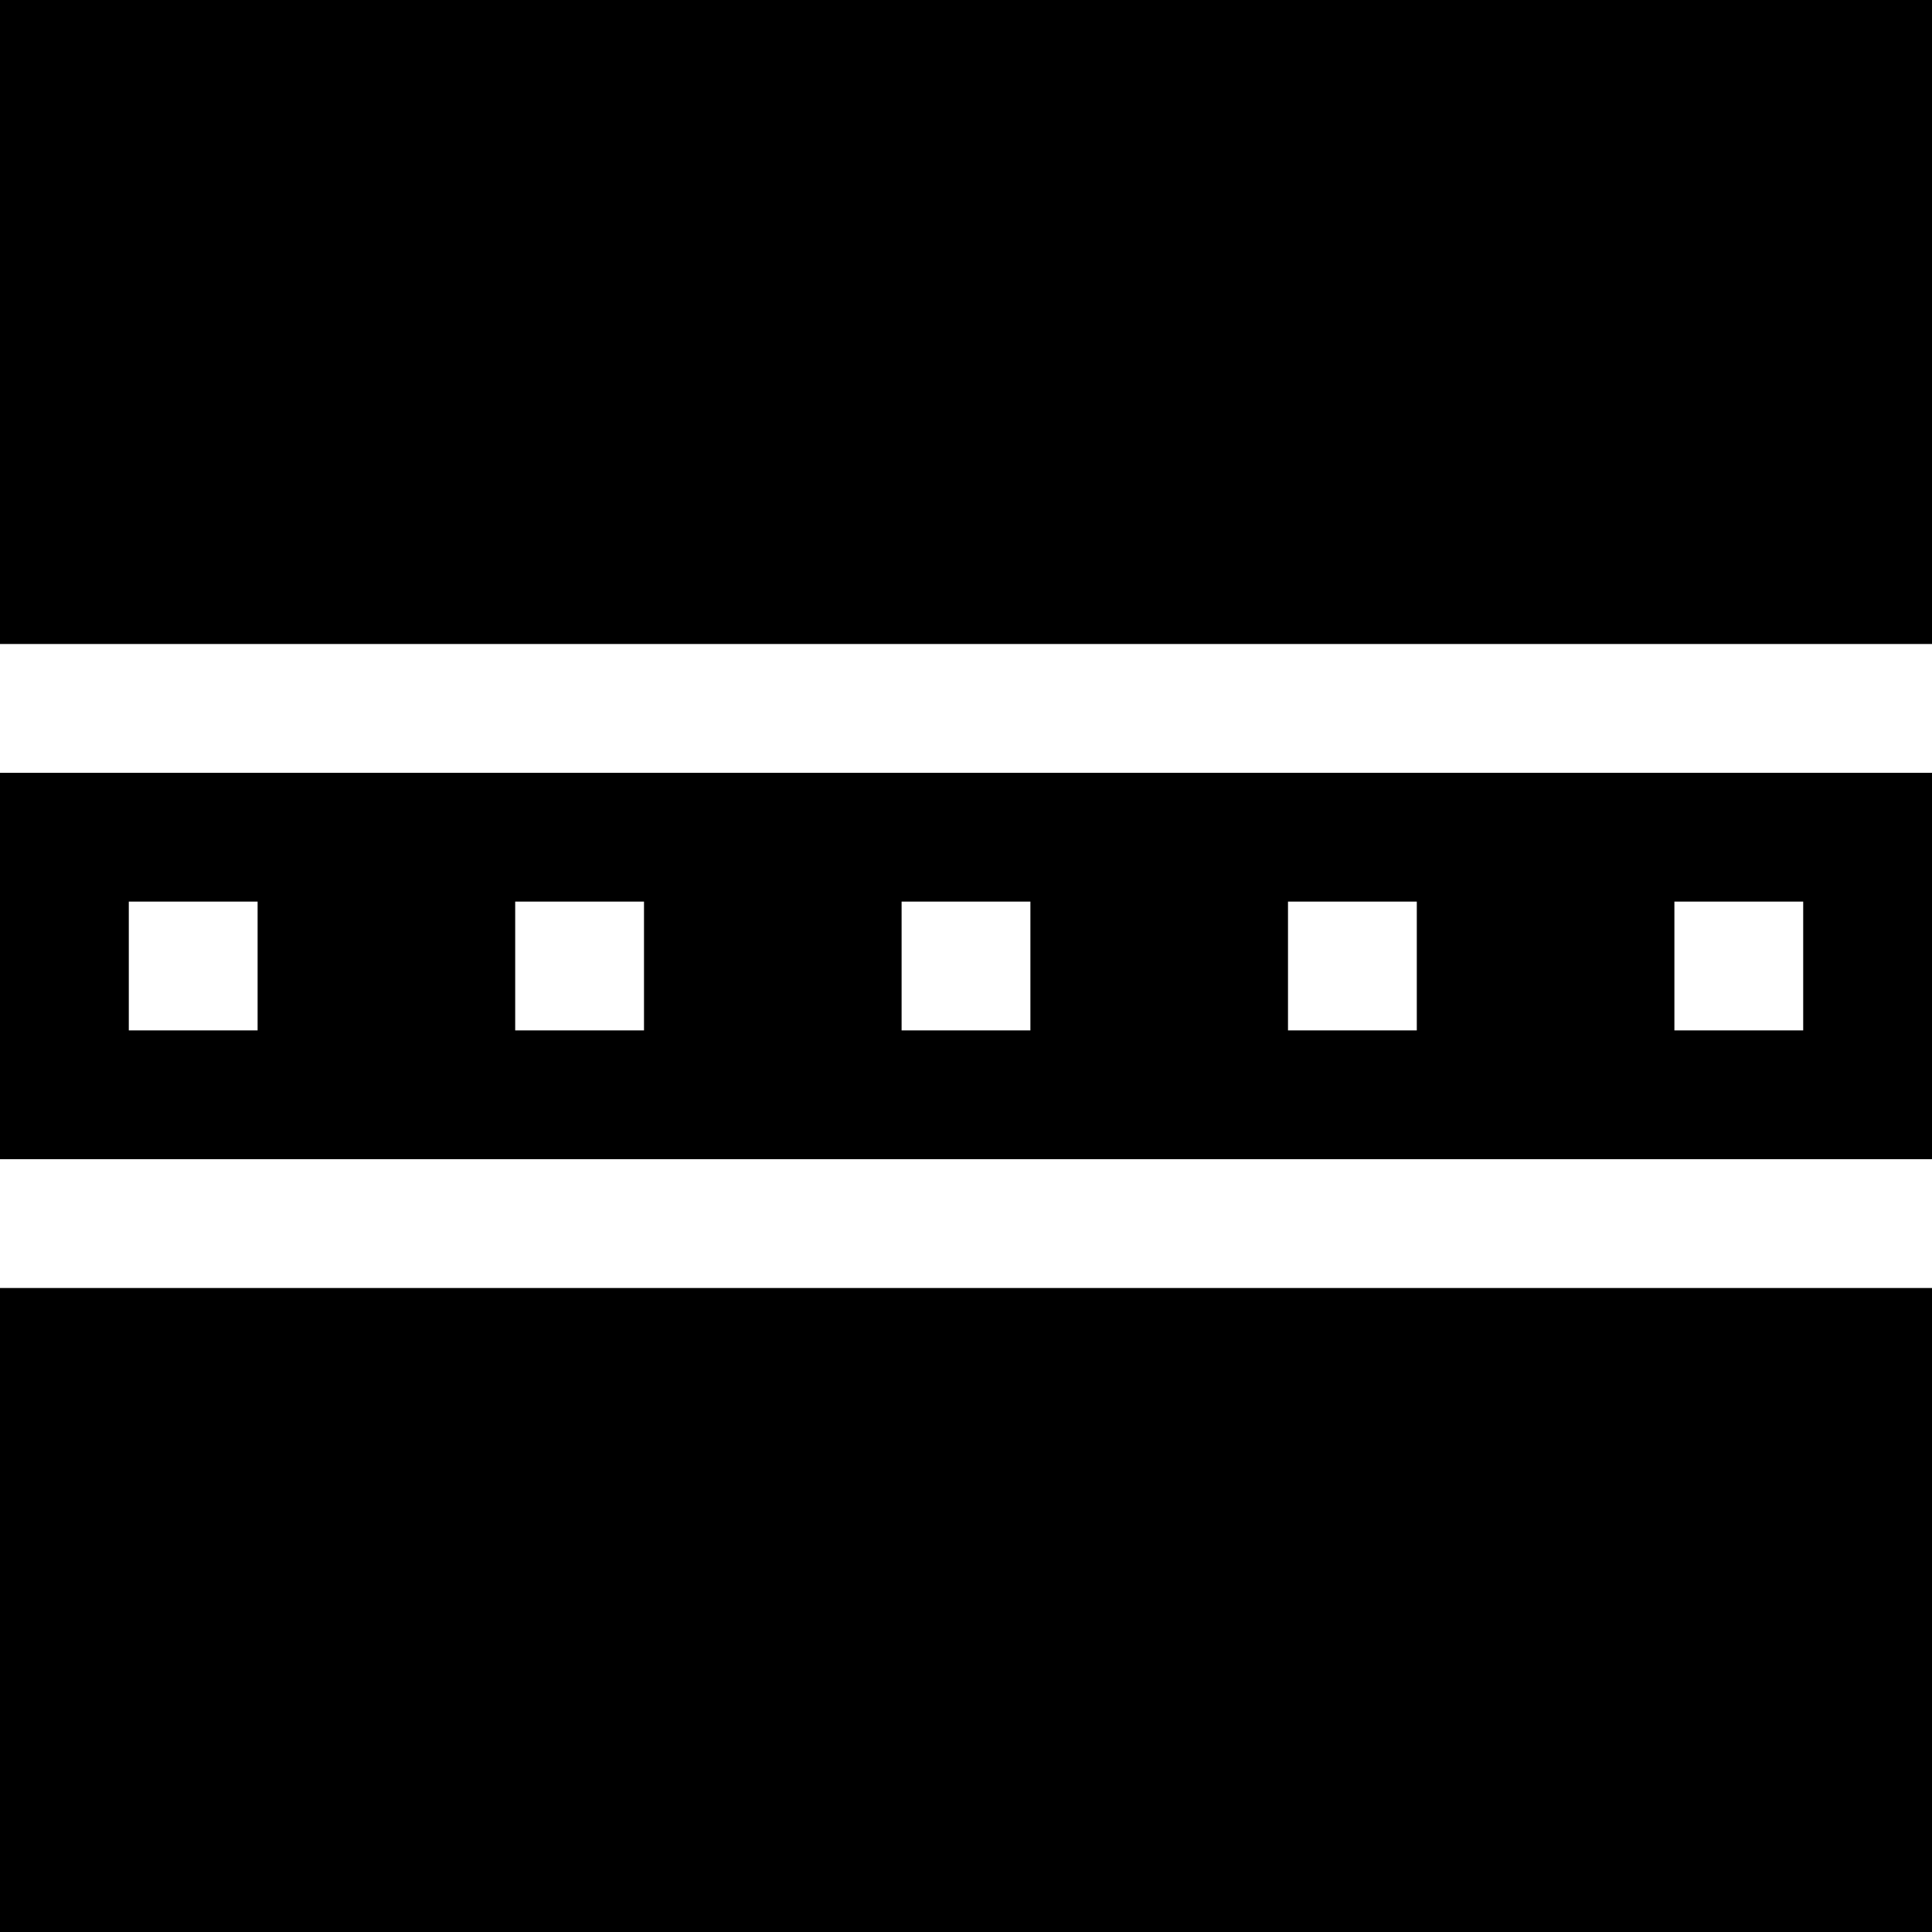 <svg version="1" xmlns="http://www.w3.org/2000/svg" width="60" height="60" viewBox="0 0 45 45"><path d="M22.5 0H0v15h45V0H22.5zm0 18H0v9h45v-9H22.5zm-18 3H6v3H3v-3h1.5zm9 0H15v3h-3v-3h1.5zm9 0H24v3h-3v-3h1.5zm9 0H33v3h-3v-3h1.5zm9 0H42v3h-3v-3h1.5zm-18 9H0v15h45V30H22.5z"/></svg>